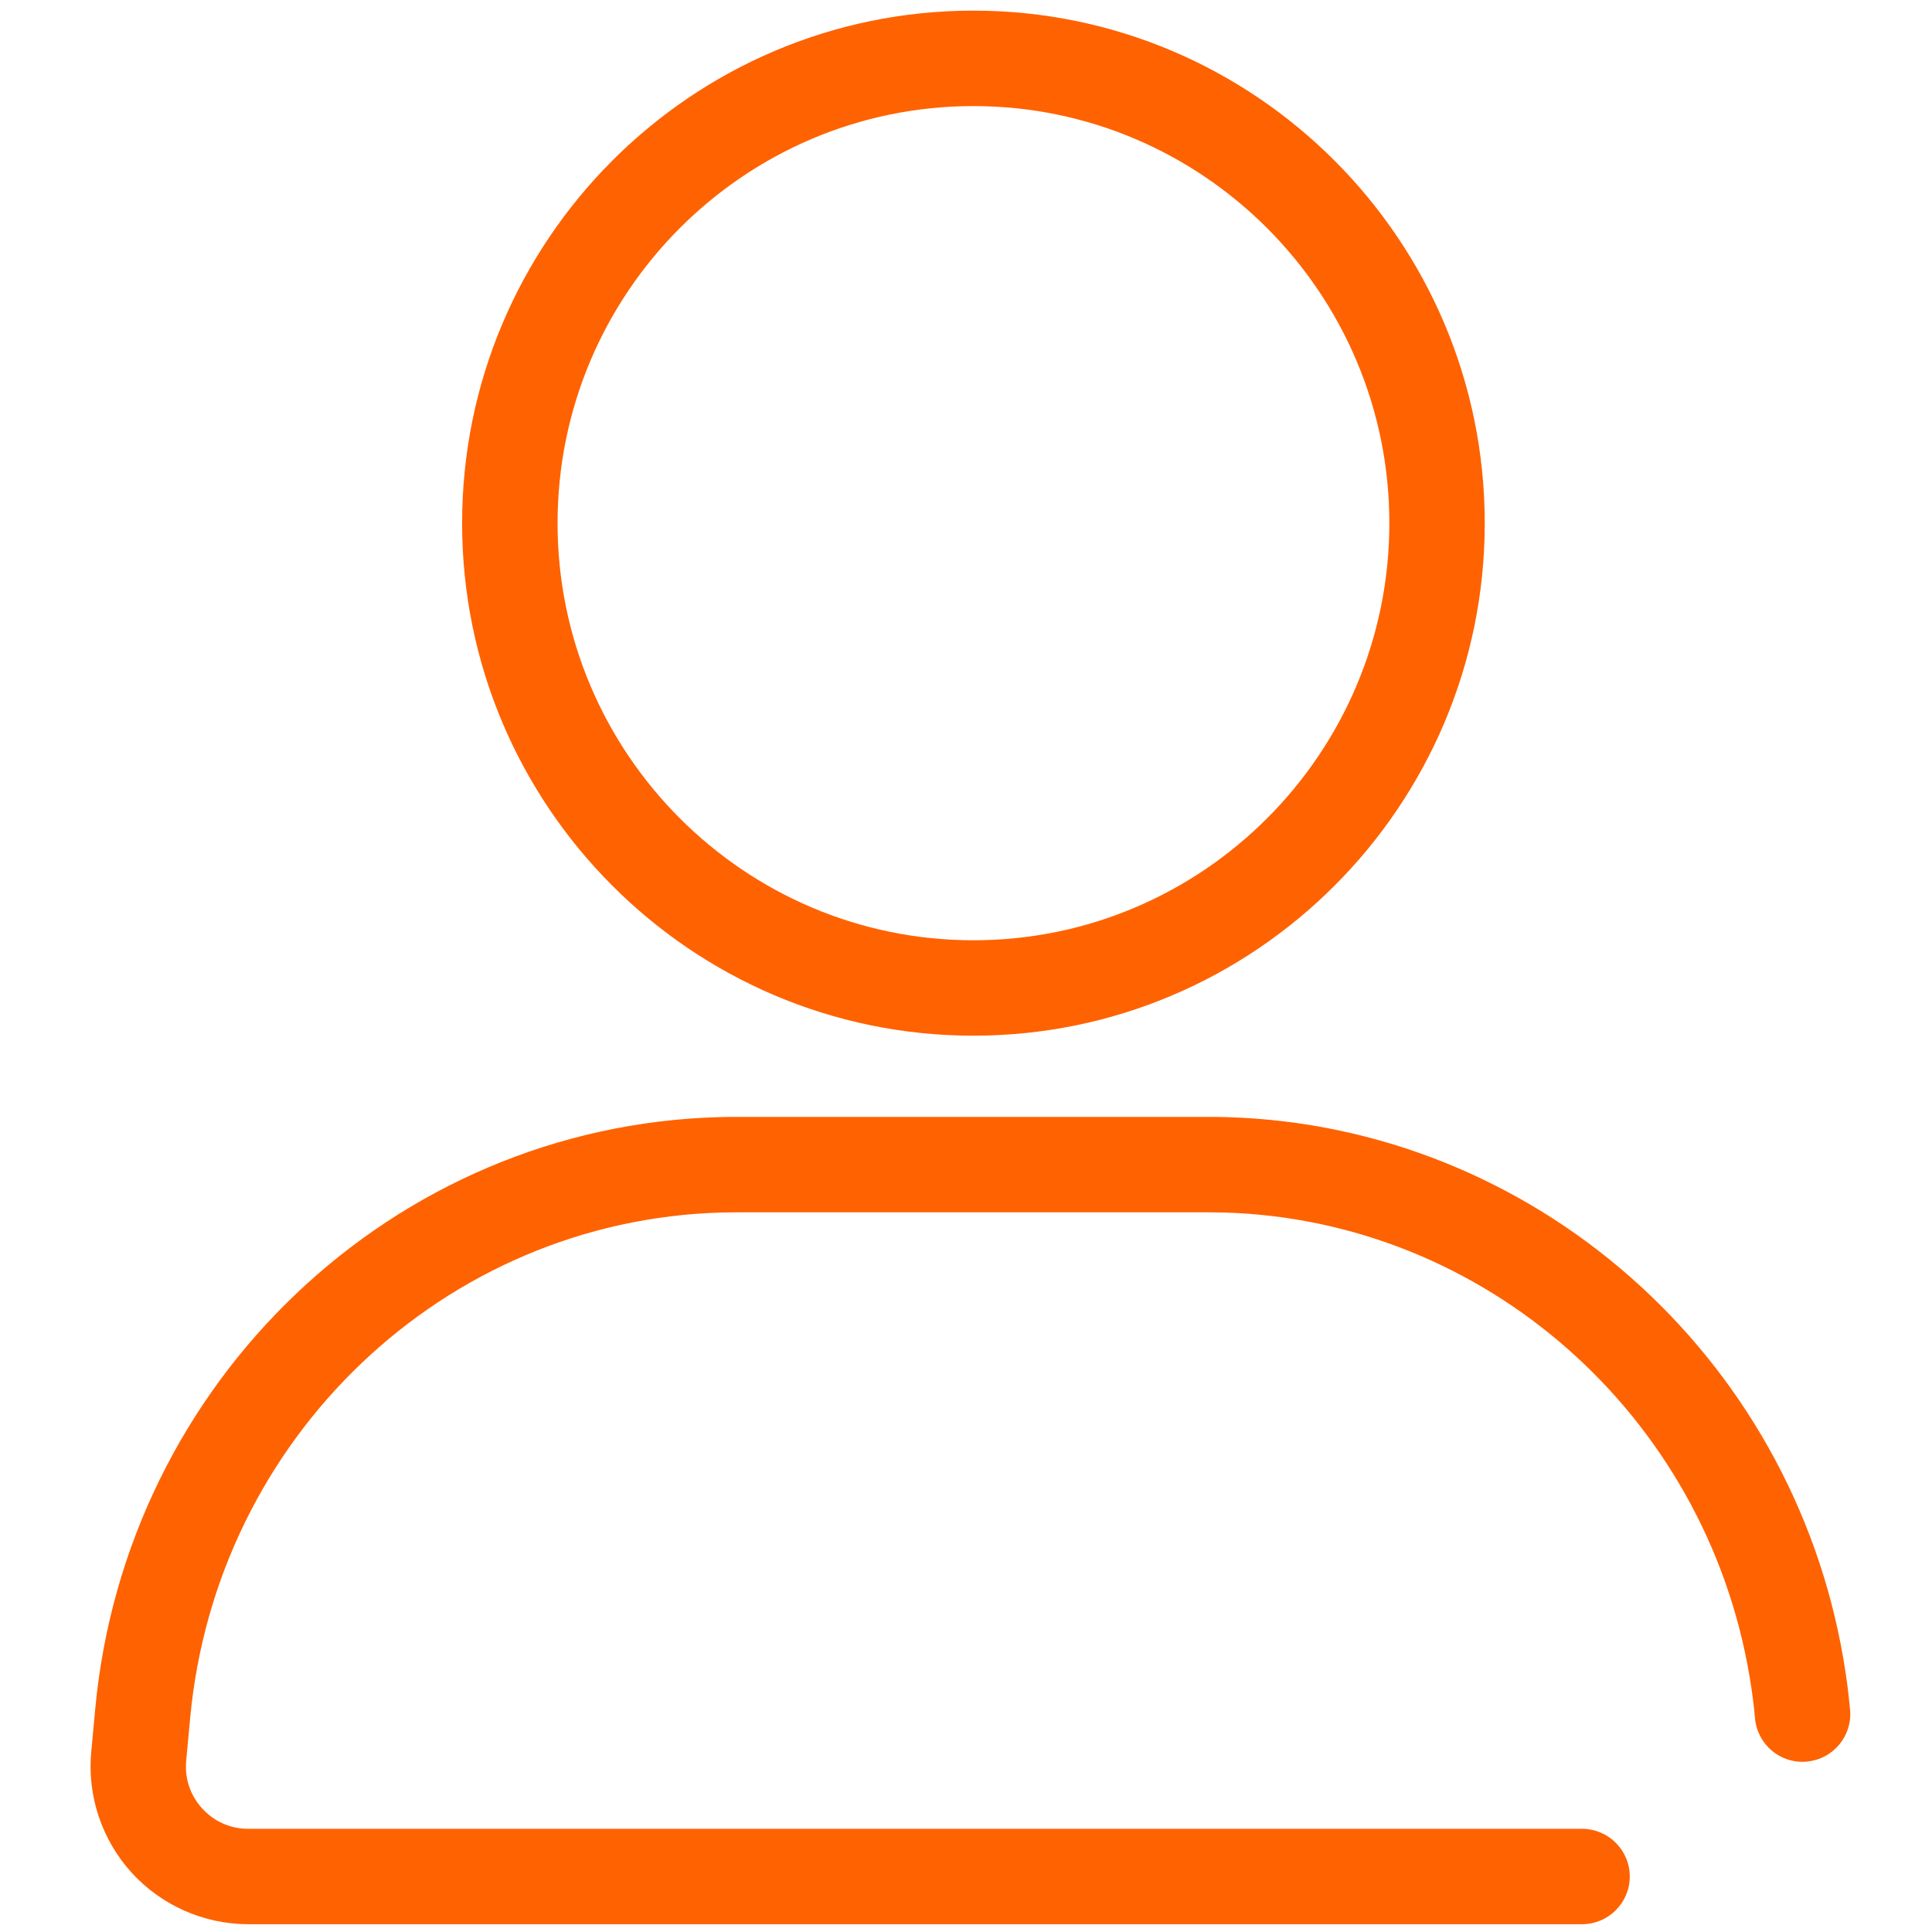 <!-- Generated by IcoMoon.io -->
<svg version="1.1" xmlns="http://www.w3.org/2000/svg" width="32" height="32" viewBox="0 0 32 32">
<title>uzytkownik</title>
<path fill="#ff6200" d="M16.123 17.154c4.67 0 8.469-3.808 8.469-8.489s-3.799-8.489-8.469-8.489c-4.67 0-8.469 3.808-8.469 8.489s3.799 8.489 8.469 8.489zM16.123 1.757c3.798 0 6.889 3.099 6.889 6.909s-3.090 6.908-6.889 6.908c-3.798 0-6.888-3.099-6.888-6.908s3.090-6.909 6.888-6.909zM29.928 29.178c-0.437 0.040-0.819-0.28-0.859-0.715-0.021-0.231-0.051-0.463-0.090-0.691-0.727-4.337-4.393-7.57-8.715-7.689-0.086-0.002-0.172-0.003-0.258-0.003h-7.794c-0.086 0-0.172 0.001-0.258 0.003-4.591 0.126-8.376 3.729-8.805 8.38l-0.065 0.701c-0.027 0.293 0.067 0.573 0.265 0.79s0.469 0.337 0.763 0.337h22.092c0.436 0 0.79 0.354 0.79 0.79s-0.354 0.79-0.79 0.79h-22.092c-0.733 0-1.437-0.311-1.93-0.852s-0.739-1.271-0.671-2l0.065-0.701c0.502-5.447 4.945-9.667 10.335-9.815 0.1-0.003 0.201-0.004 0.301-0.004h7.794c0.101 0 0.201 0.001 0.301 0.004 5.076 0.14 9.379 3.928 10.231 9.008 0.045 0.266 0.080 0.538 0.105 0.807 0.040 0.435-0.28 0.819-0.715 0.859z"></path>
</svg>
